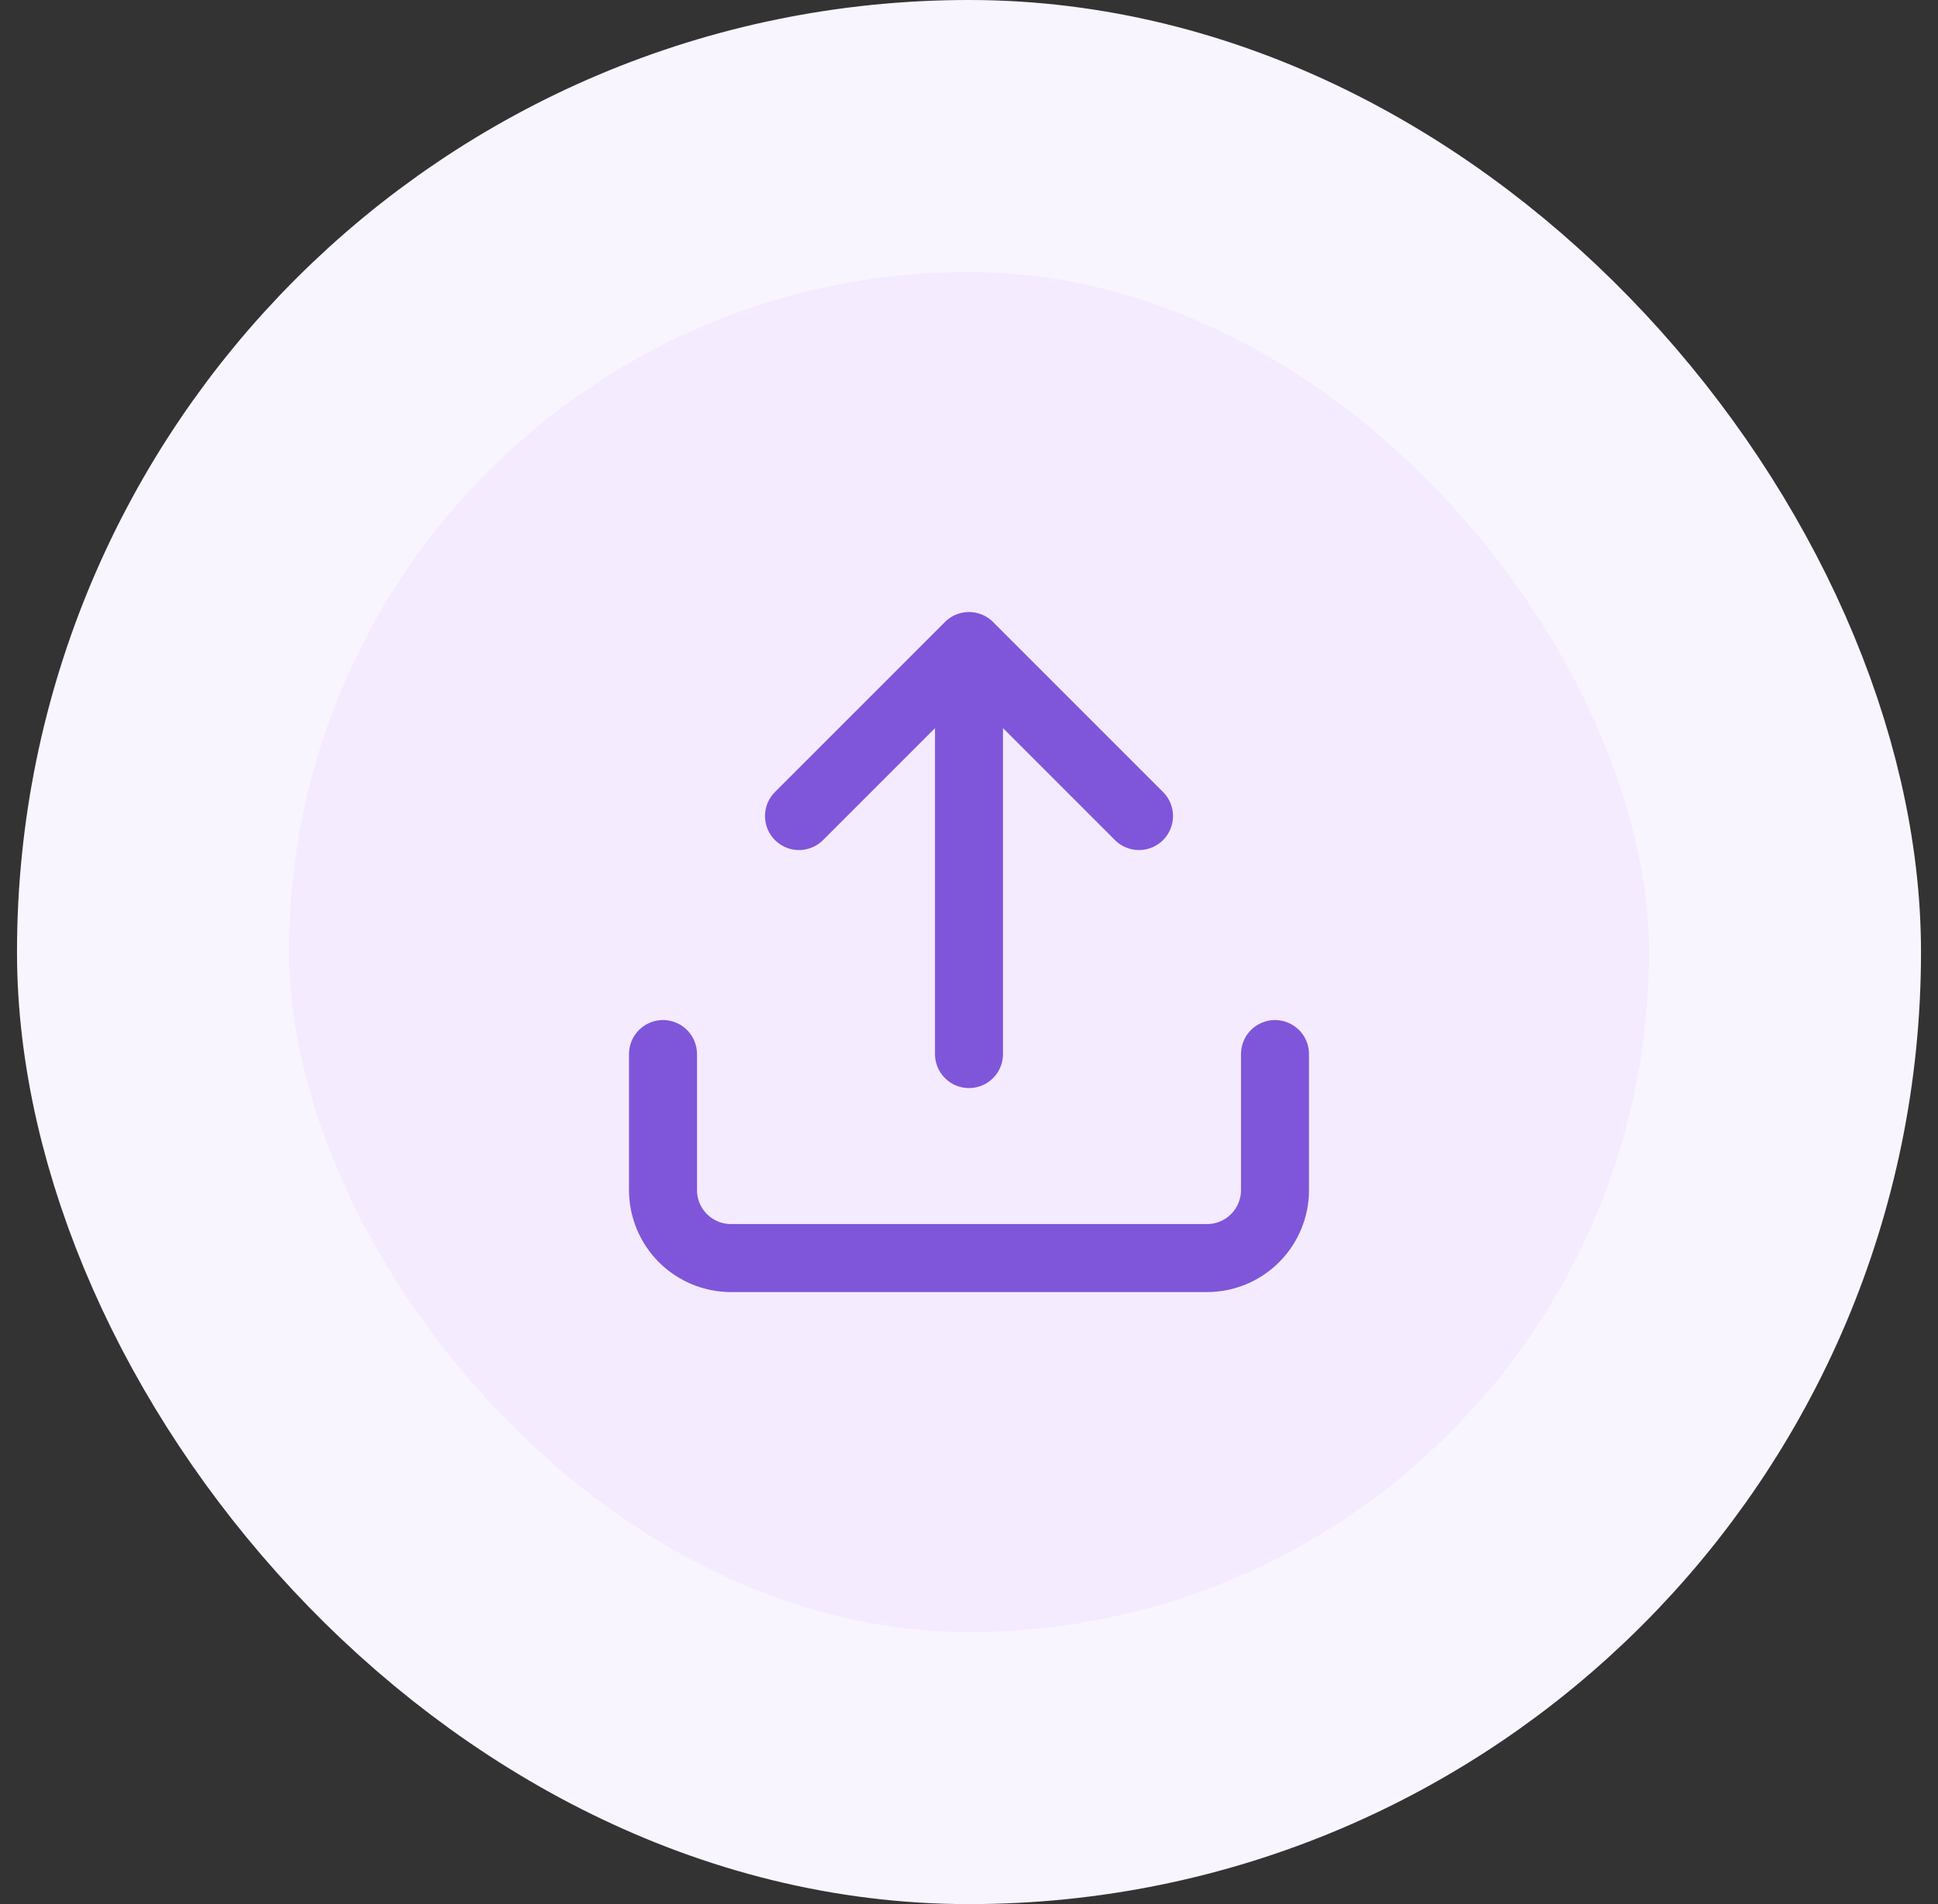 <svg width="57" height="56" viewBox="0 0 57 56" fill="none"
  xmlns="http://www.w3.org/2000/svg">
  <rect x="0" y="0" width="57" height="56" fill="#333333" stroke="none"/>
  <rect x="4.5" y="4" width="48" height="48" rx="24" fill="#F4EBFF"/>
  <rect x="4.5" y="4" width="48" height="48" rx="24" stroke="#F9F5FF" stroke-width="8"/>
  <path d="M37.5 31V35C37.5 35.53 37.289 36.039 36.914 36.414C36.539 36.789 36.03 37 35.5 37H21.5C20.97 37 20.461 36.789 20.086 36.414C19.711 36.039 19.5 35.53 19.5 35V31M33.5 24L28.5 19M28.5 19L23.5 24M28.5 19V31" stroke="#7F56D9" stroke-width="2" stroke-linecap="round" stroke-linejoin="round"/>
</svg>
